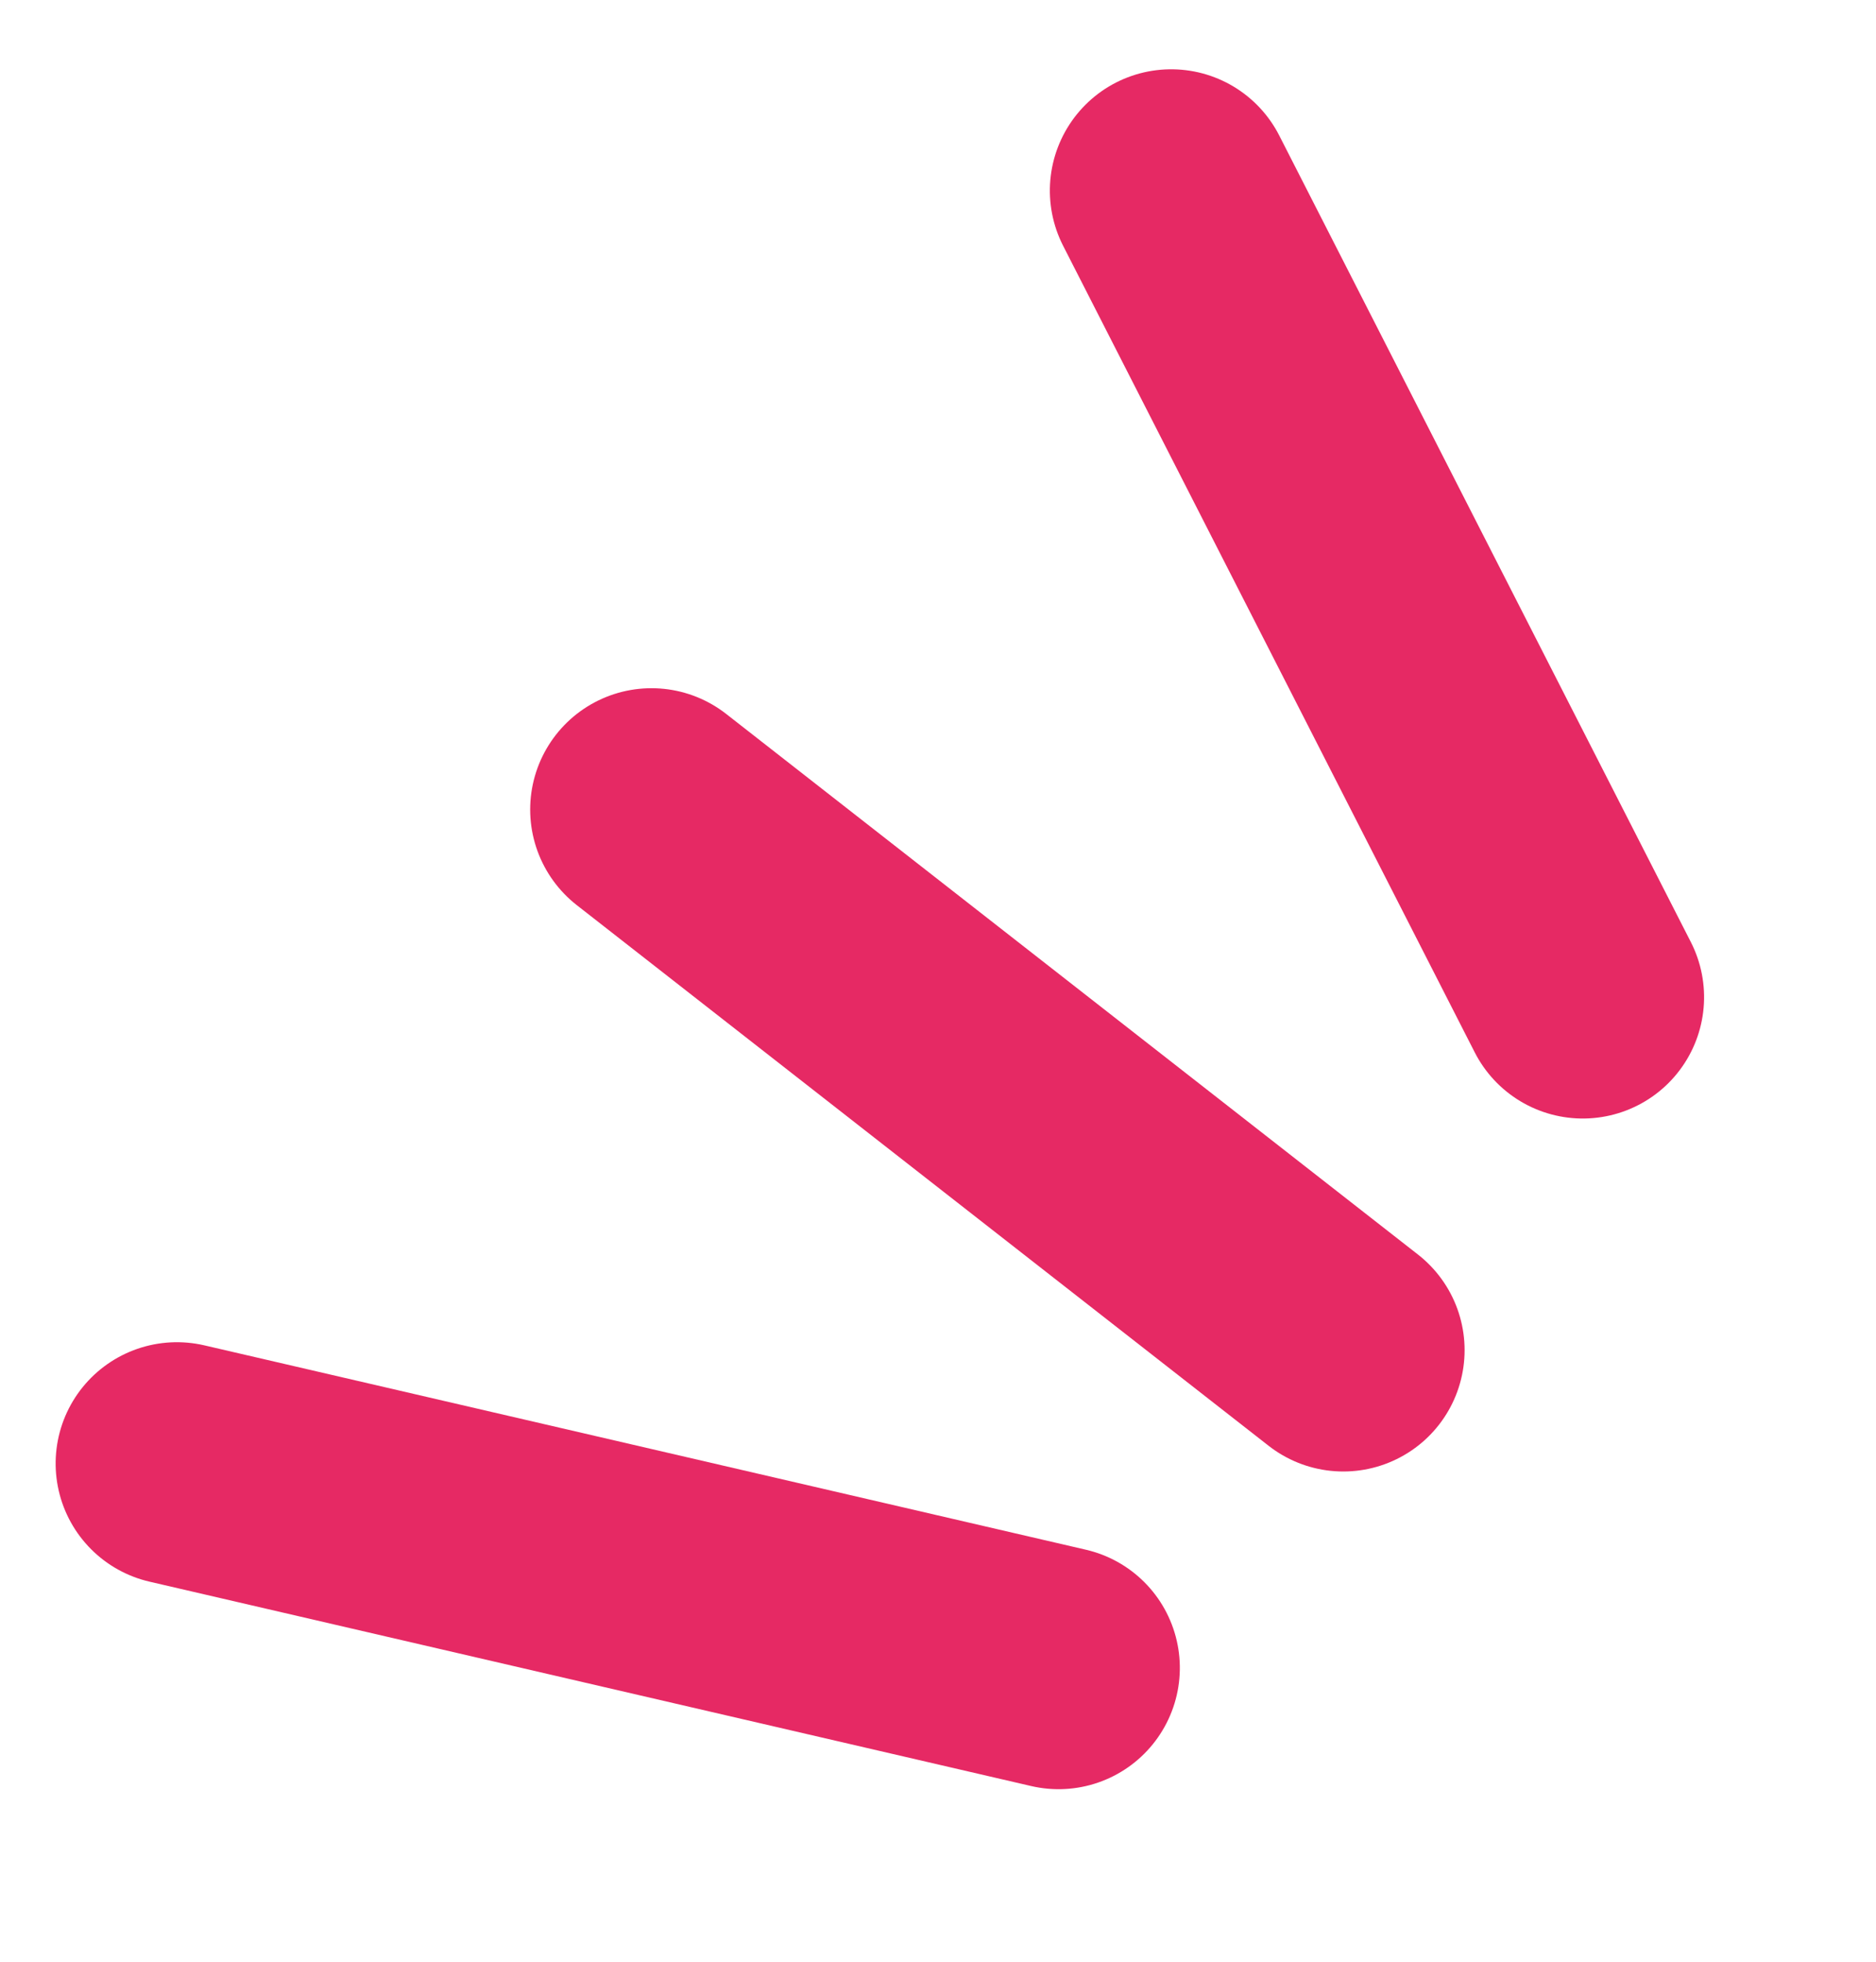<svg xmlns="http://www.w3.org/2000/svg" width="46.394" height="48.505" viewBox="0 0 46.394 48.505">
  <g id="Lines" transform="translate(9.188 1.937) rotate(8)">
    <path id="line3" d="M0,0,3.1,22.174" transform="matrix(0.225, -0.974, 0.974, 0.225, 0, 34.584)" fill="none" stroke="#e62964" stroke-linecap="round" stroke-width="6"/>
    <path id="line2" d="M0,0V21.711" transform="translate(9.372 16.939) rotate(-60)" fill="none" stroke="#e62964" stroke-linecap="round" stroke-width="6"/>
    <path id="line1" d="M3.1,0,0,22.174" transform="translate(17.702 2.111) rotate(-43)" fill="none" stroke="#e62964" stroke-linecap="round" stroke-width="6"/>
  </g>
</svg>
